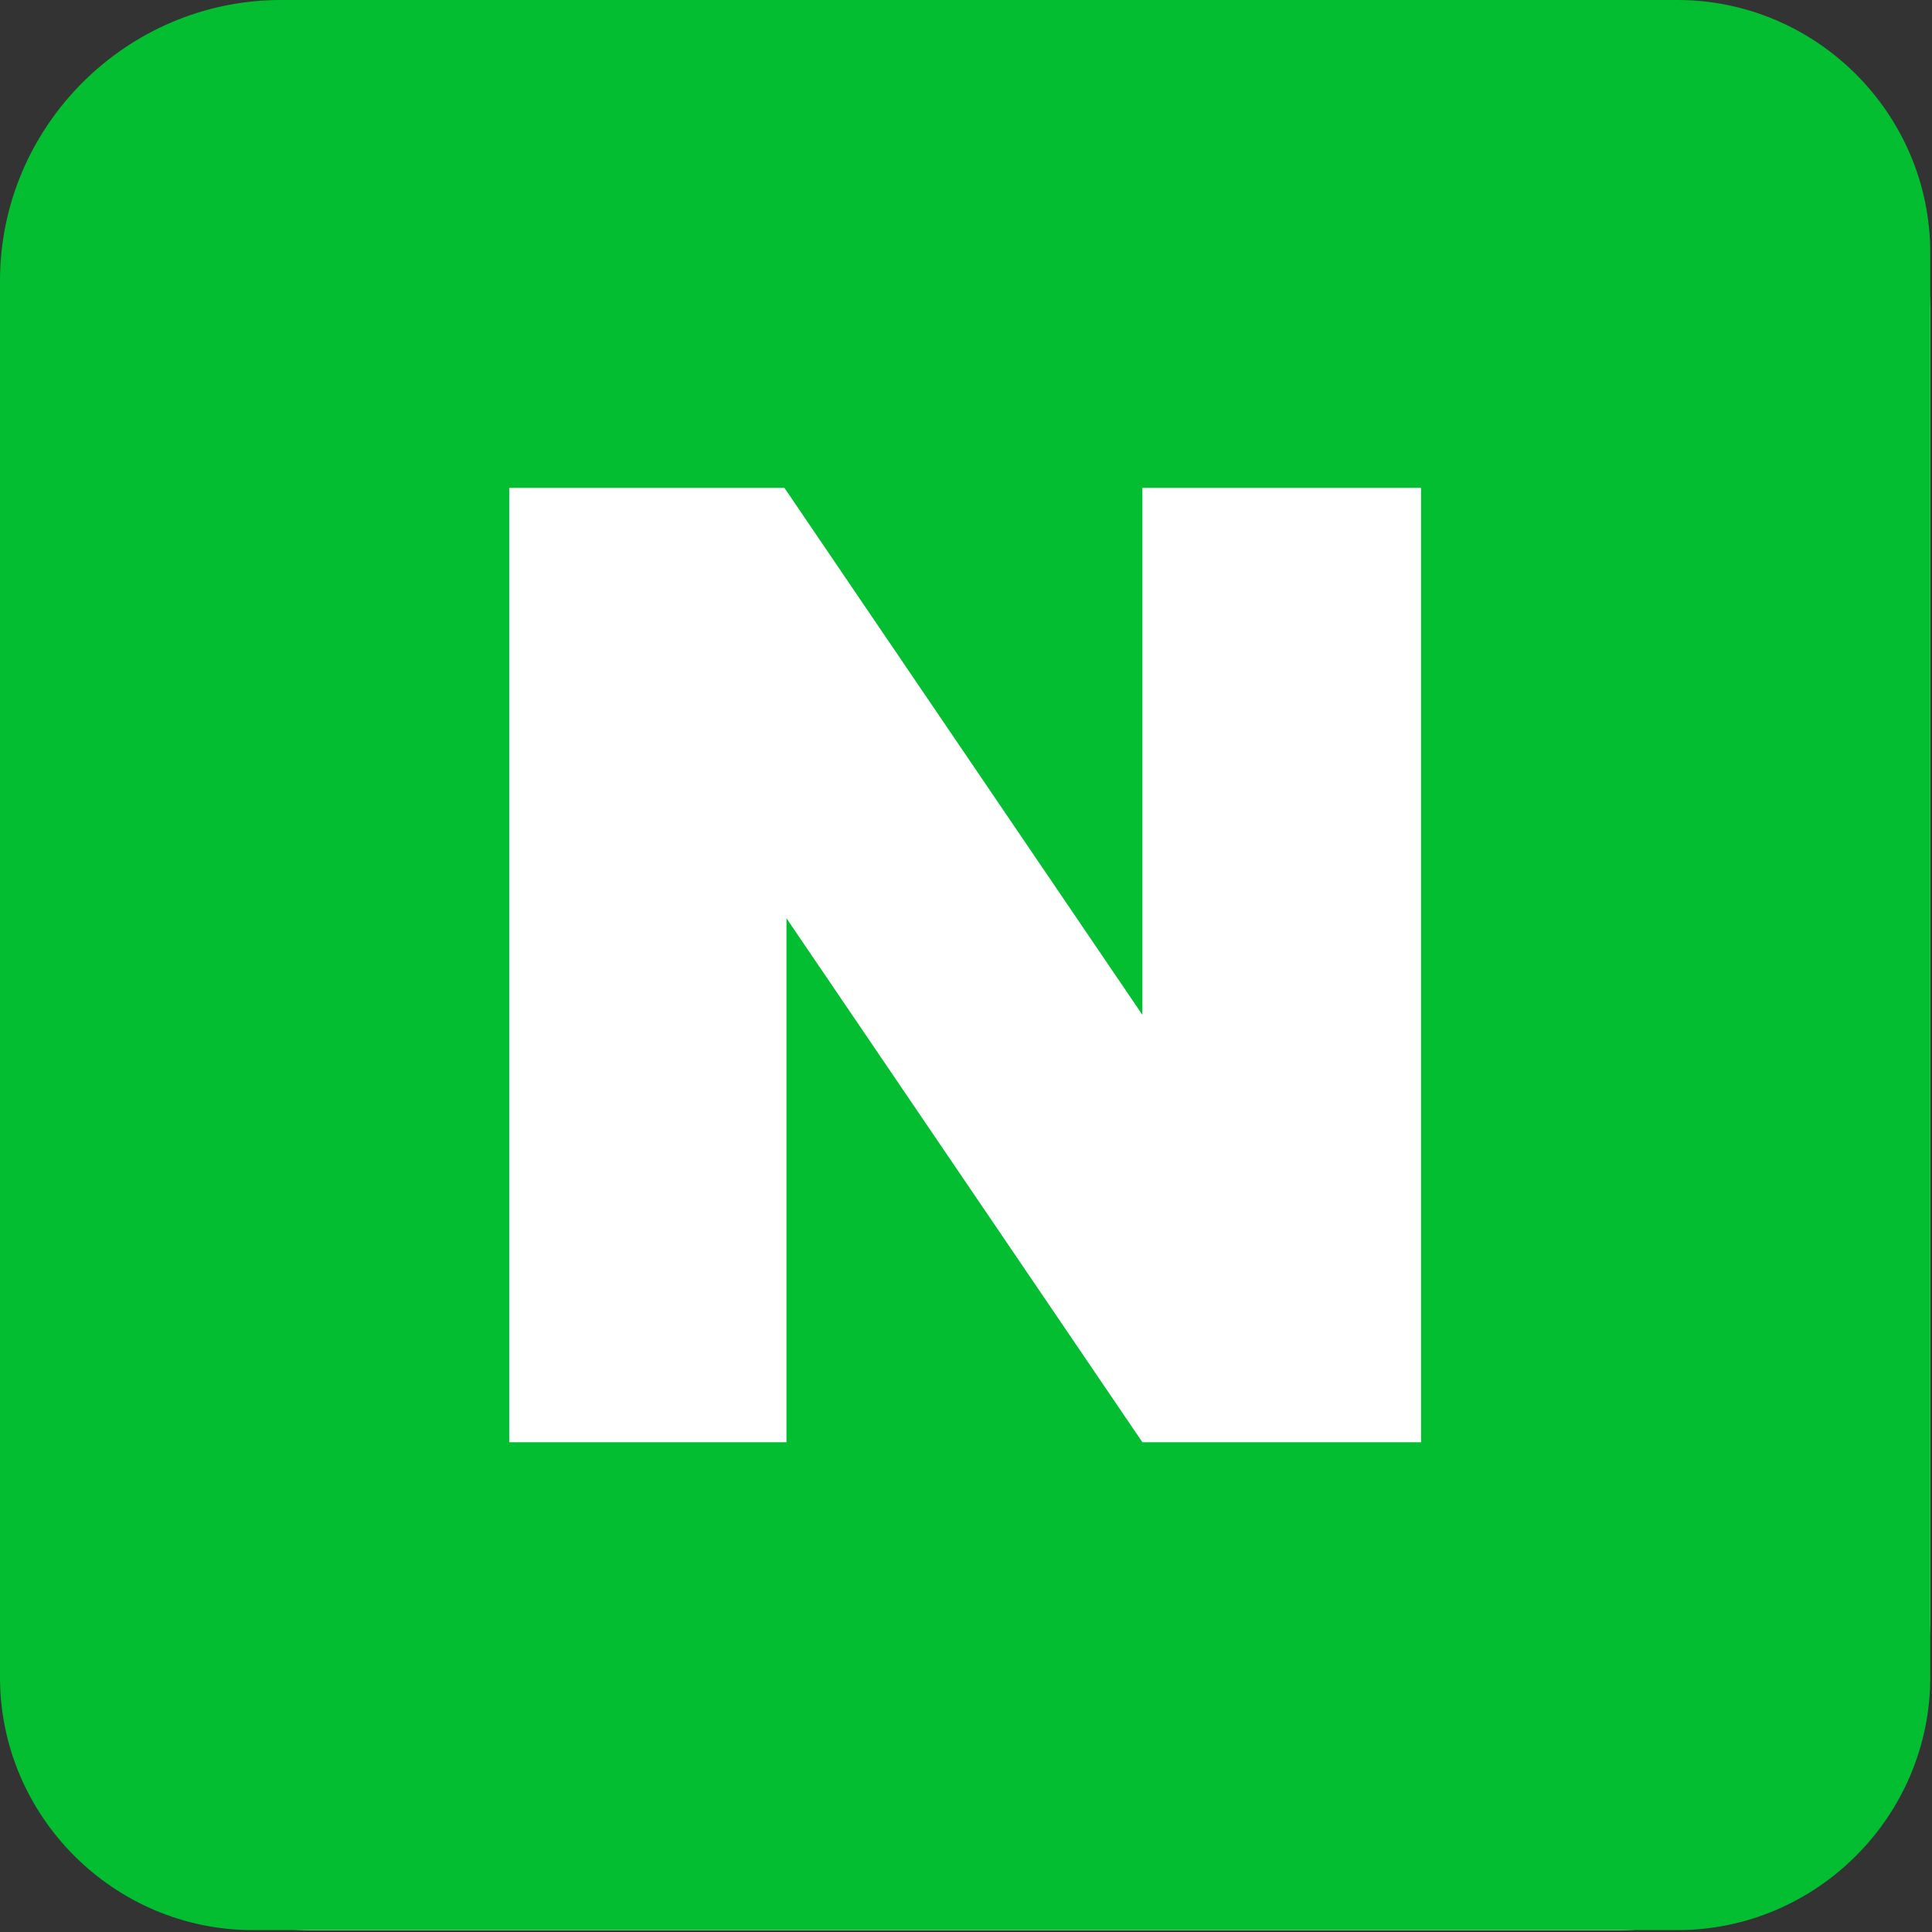<svg width="123" height="123" viewBox="0 0 123 123" fill="none" xmlns="http://www.w3.org/2000/svg">
<rect x="0" y="0" width="123" height="123" fill="#333333" stroke="none"/>
<path d="M0 20C0 8.954 8.954 0 20 0H102.89C113.936 0 122.89 8.954 122.89 20V102.89C122.89 113.936 113.936 122.89 102.89 122.89H20C8.954 122.89 0 113.936 0 102.89V20Z" fill="white"/>
<path fill-rule="evenodd" clip-rule="evenodd" d="M17.89 0H106.79C115.64 0 122.89 7.24 122.89 16.1V106.78C122.89 115.63 115.65 122.88 106.79 122.88H16.1C7.25 122.88 0 115.64 0 106.78V17.88C0 8.05 8.05 0 17.89 0ZM32.42 31.06H49.94L72.73 64.61V31.06H90.47V91.82H72.73L50.07 58.46V91.82H32.42V31.06Z" fill="#03BE31"/>
</svg>

